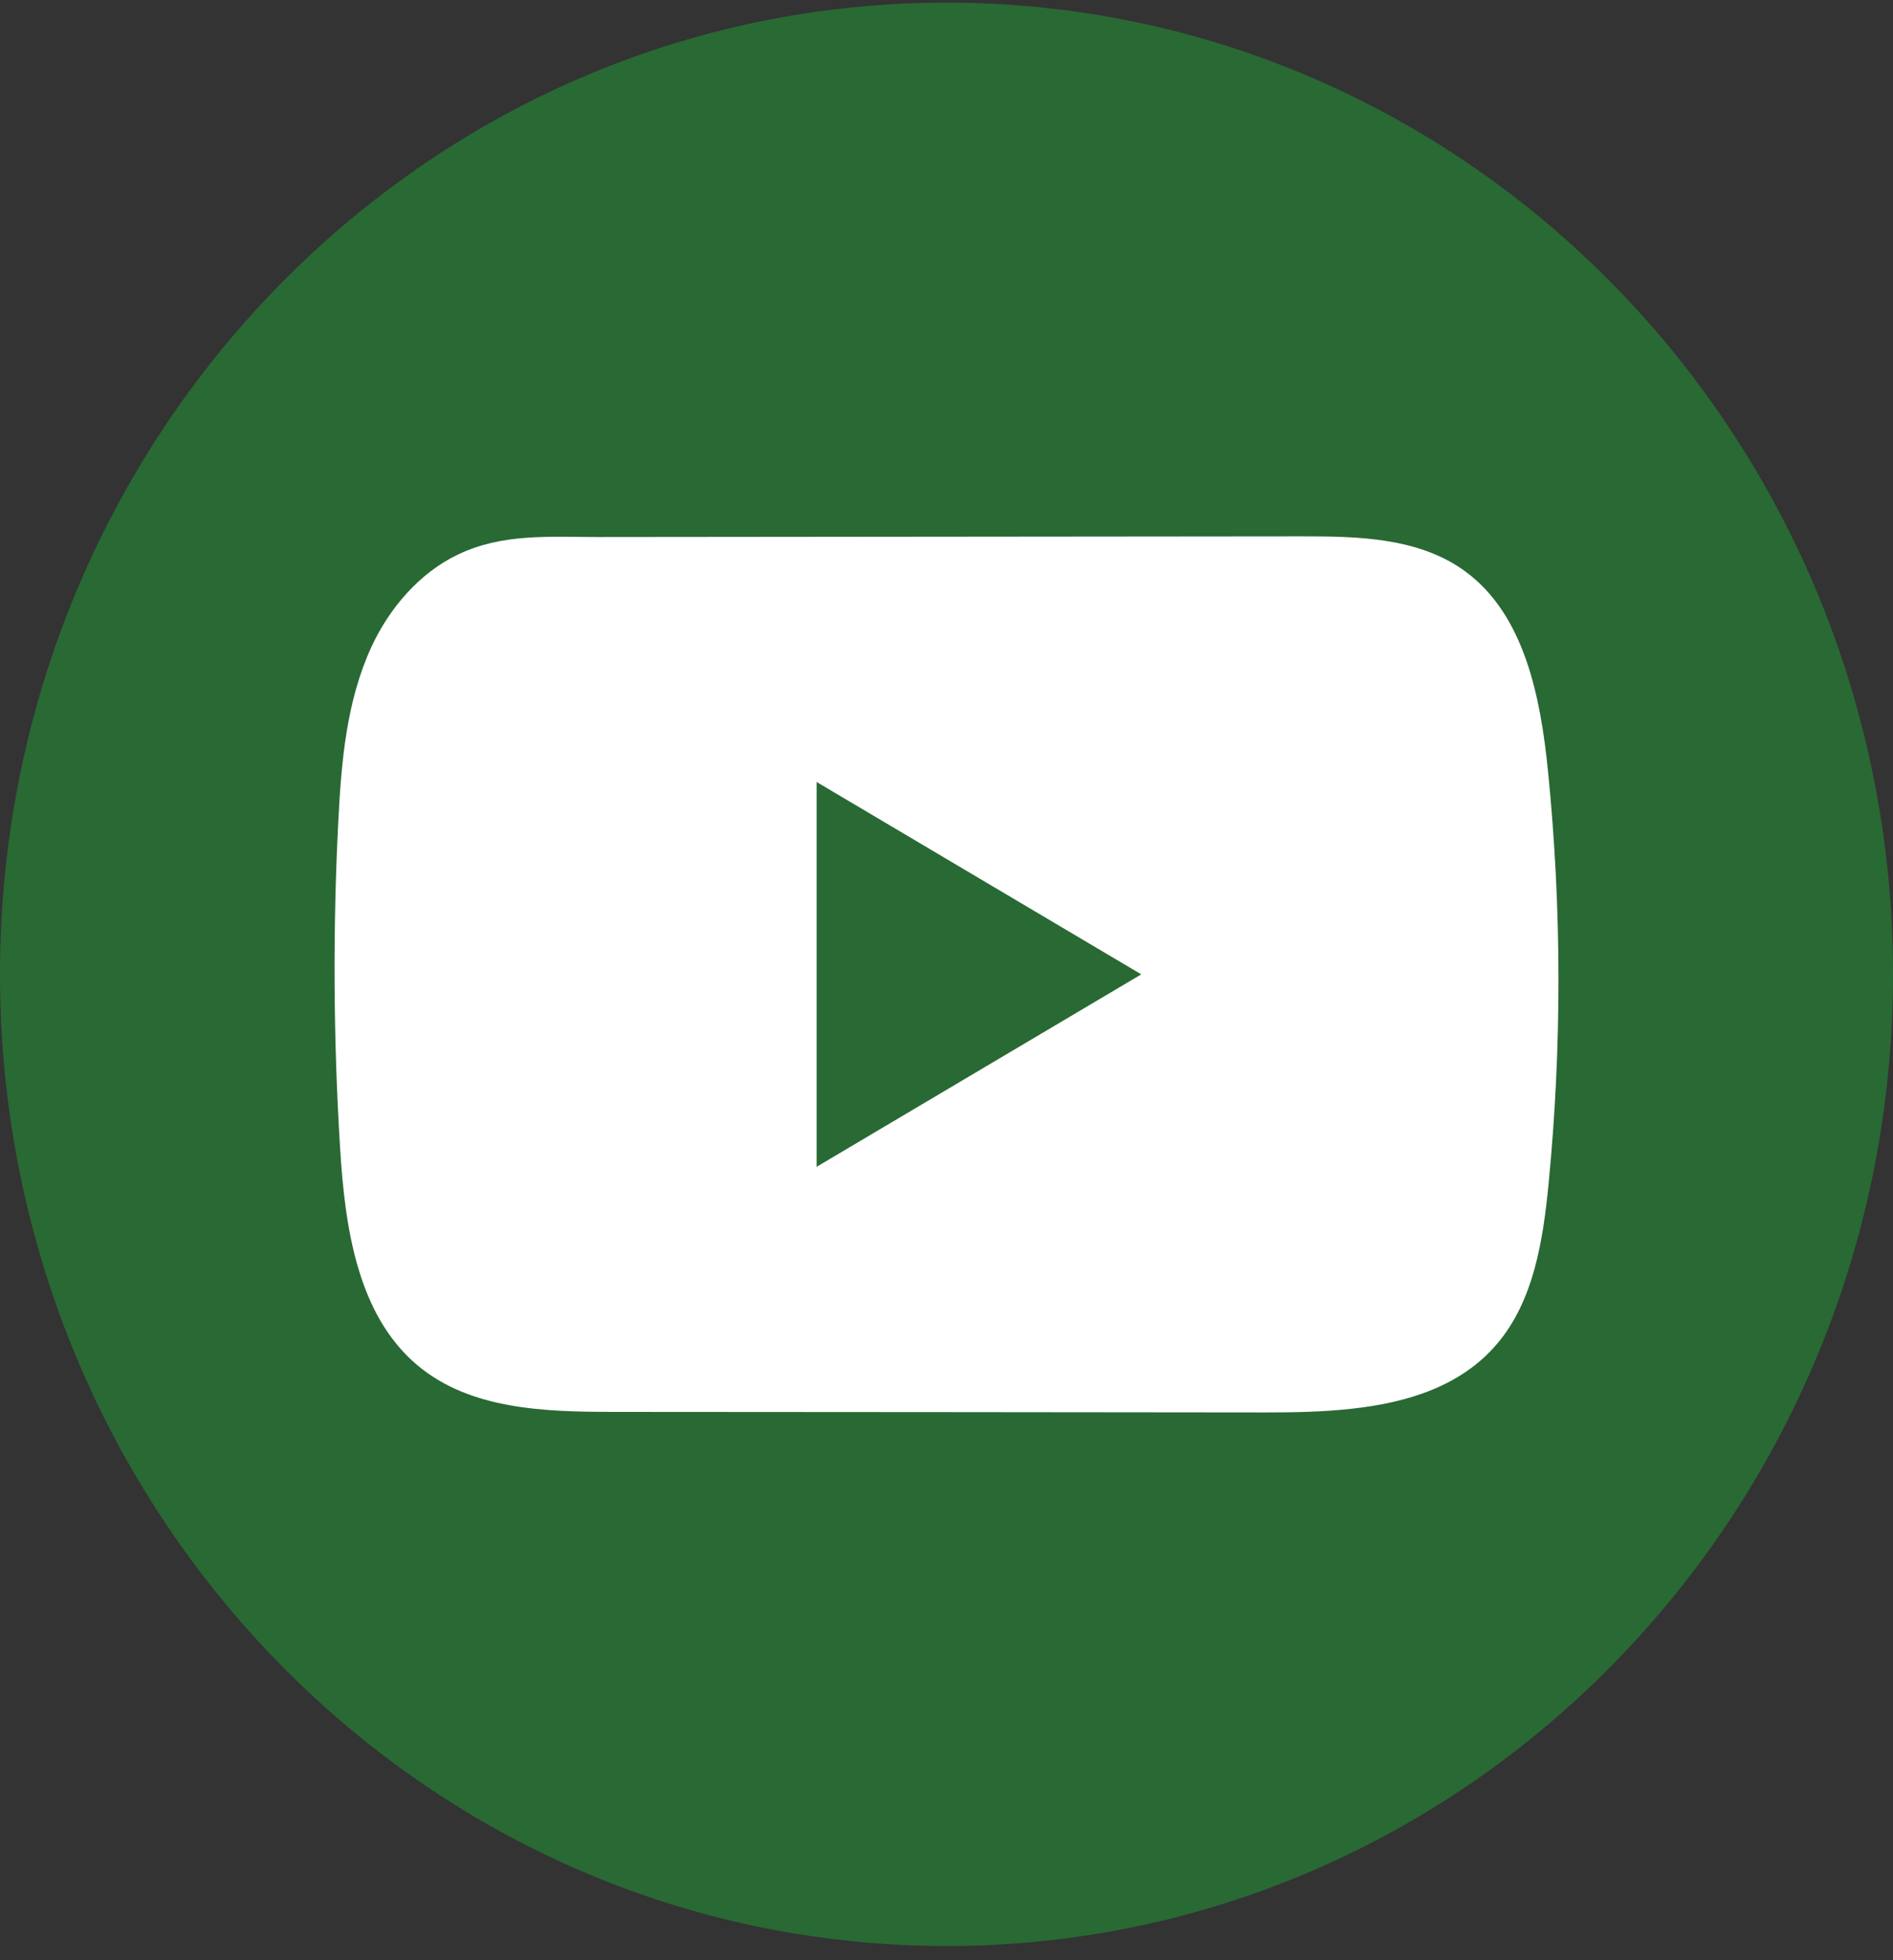 <svg width="28" height="29" viewBox="0 0 28 29" fill="none" xmlns="http://www.w3.org/2000/svg">
<rect x="0" y="0" width="28" height="29" fill="#333333" stroke="none"/>
<path d="M28 14.415C28 21.675 22.758 27.677 15.949 28.652C15.312 28.743 14.661 28.79 14 28.79C13.237 28.79 12.488 28.727 11.757 28.606C5.092 27.505 0 21.569 0 14.414C0 6.475 6.268 0.039 14 0.039C21.732 0.039 28 6.475 28 14.414V14.415Z" fill="#296934"/>
<path d="M22.897 11.41C22.787 10.307 22.547 9.089 21.667 8.449C20.984 7.952 20.087 7.934 19.251 7.935C17.481 7.936 15.711 7.938 13.942 7.94C12.24 7.941 10.538 7.943 8.836 7.945C8.125 7.945 7.435 7.888 6.774 8.204C6.207 8.475 5.763 8.991 5.497 9.564C5.126 10.363 5.048 11.267 5.004 12.15C4.922 13.758 4.931 15.37 5.03 16.976C5.101 18.149 5.284 19.445 6.167 20.192C6.95 20.855 8.054 20.887 9.069 20.888C12.29 20.89 15.512 20.892 18.733 20.896C19.146 20.896 19.577 20.888 19.998 20.841C20.827 20.749 21.616 20.506 22.148 19.876C22.685 19.241 22.823 18.356 22.905 17.519C23.103 15.49 23.101 13.438 22.897 11.41ZM12.079 17.262V11.569L16.881 14.415L12.079 17.262Z" fill="white"/>
</svg>
